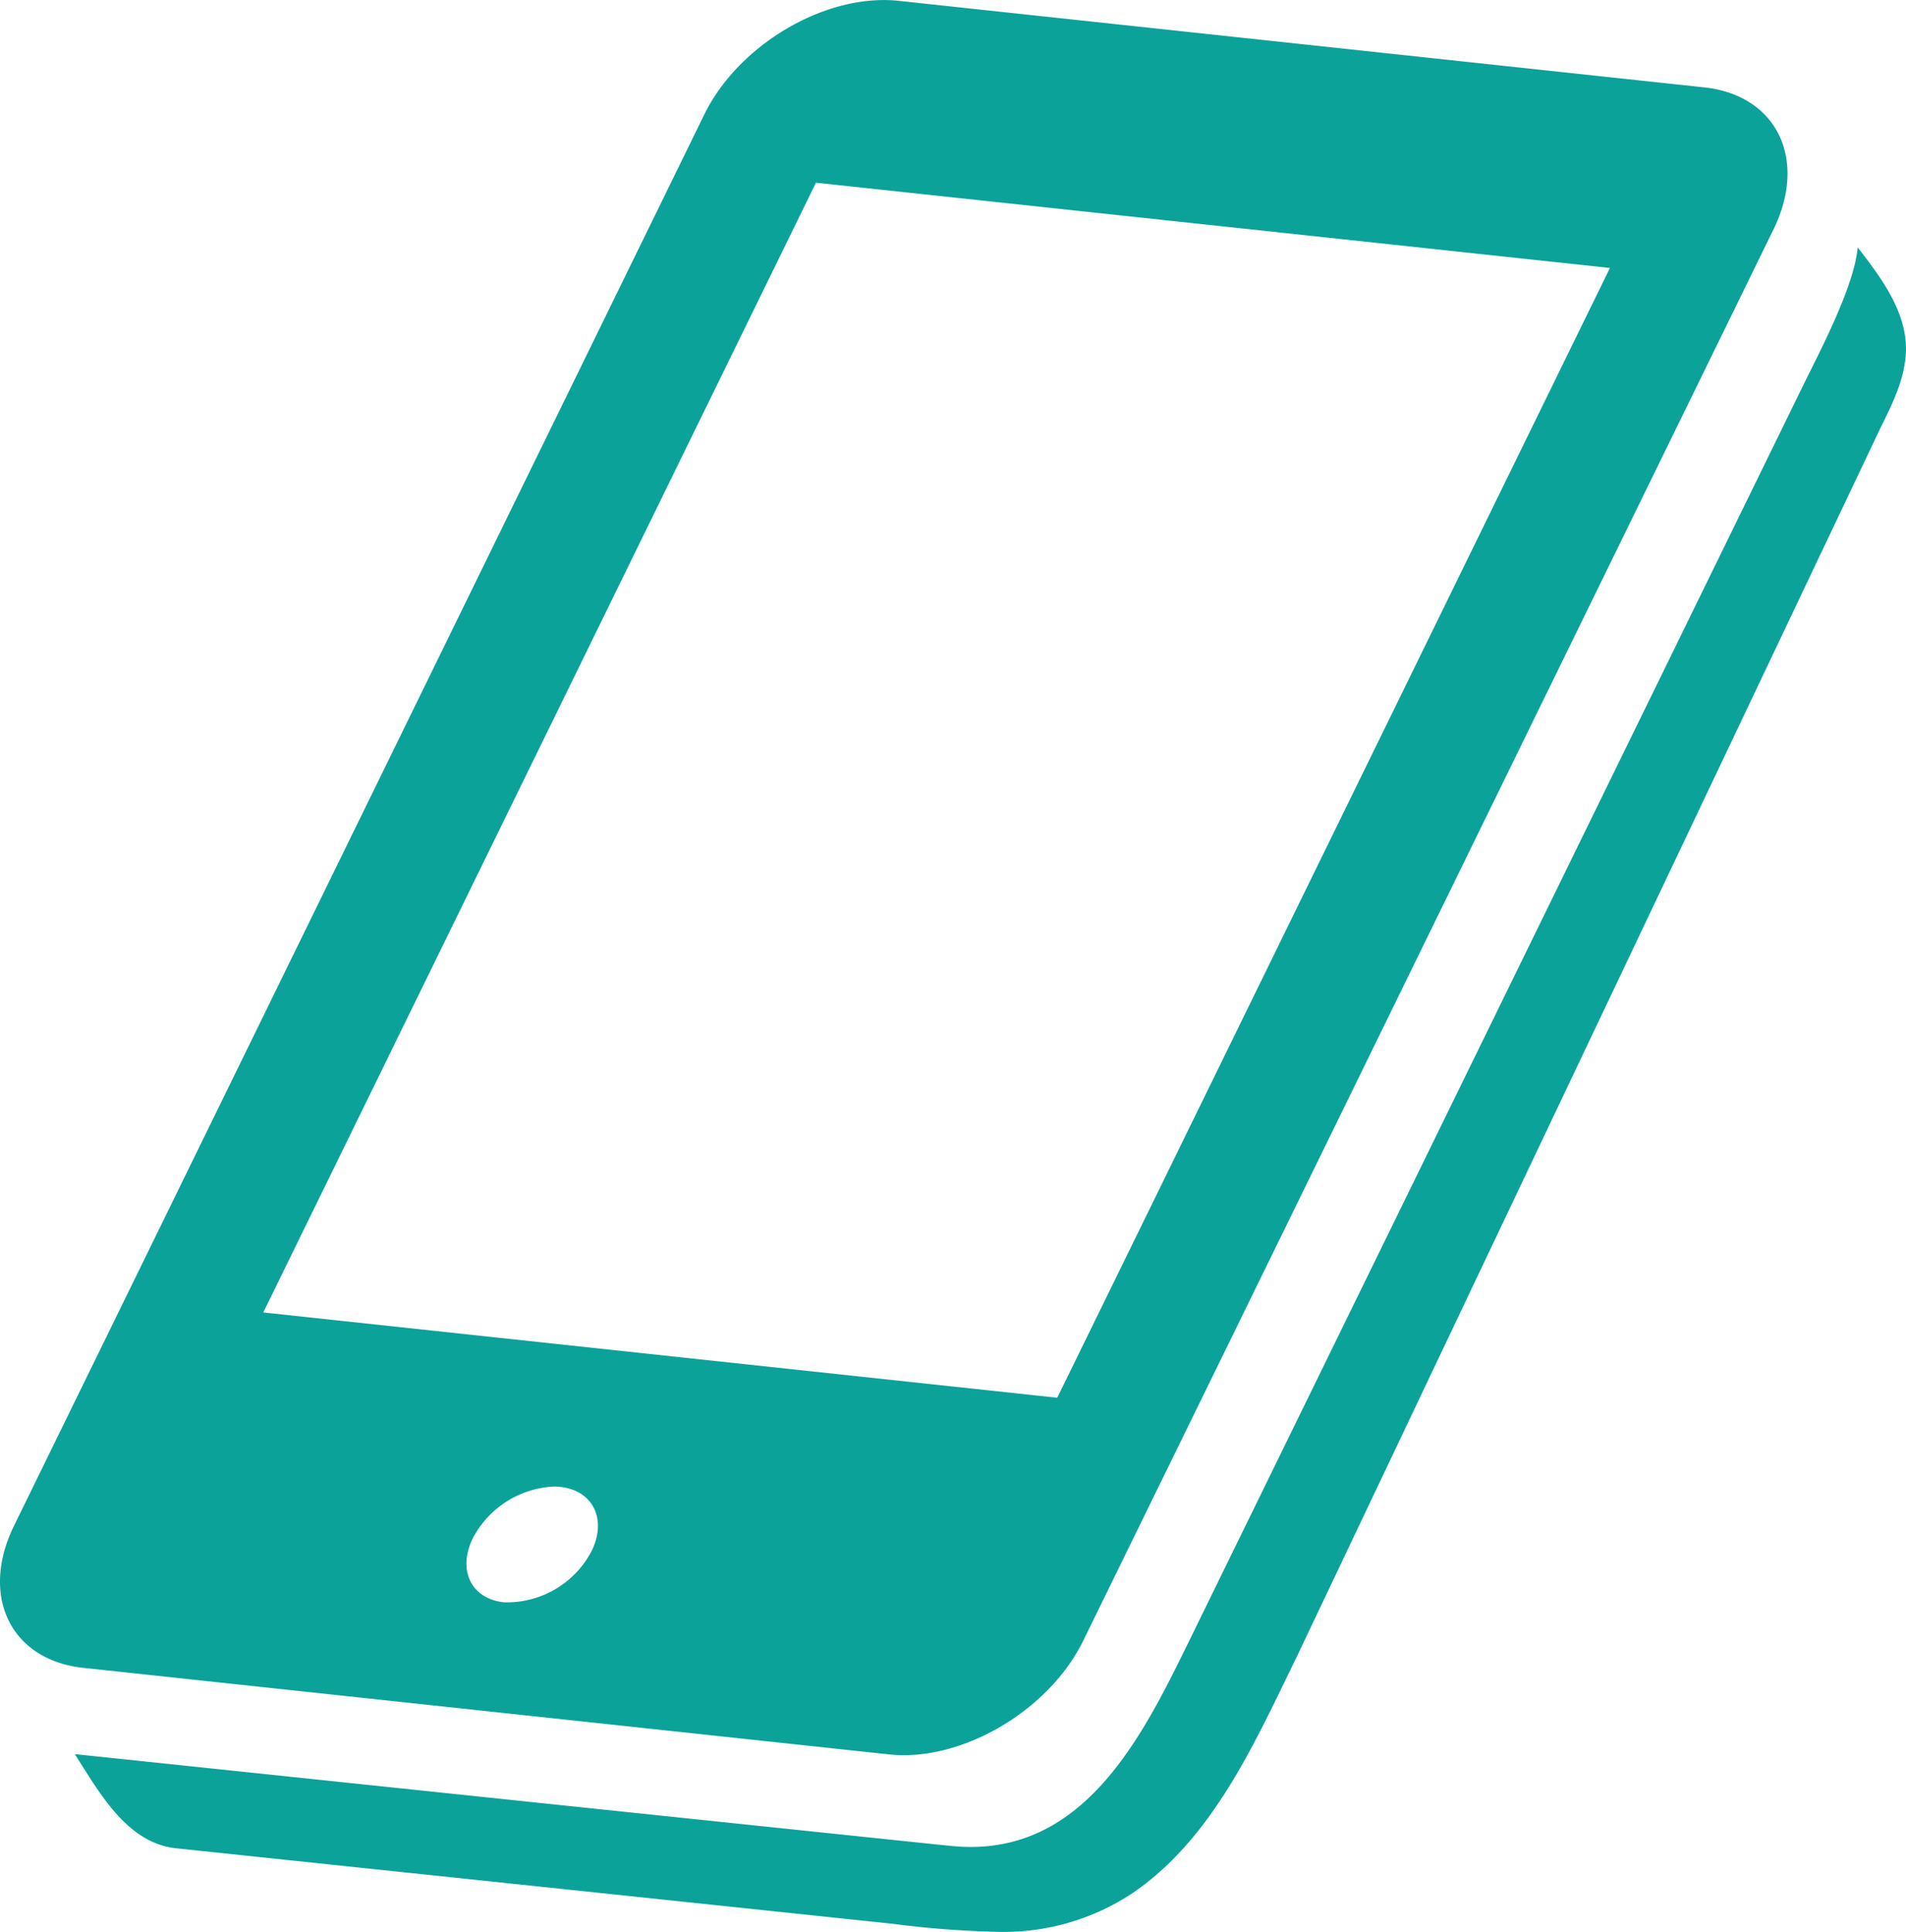 <svg xmlns="http://www.w3.org/2000/svg" width="152.938" height="155" viewBox="0 0 152.938 155"><path d="M71.645,154.361,14.12,148.3c-3.913-.419-6.133-4.433-8.113-7.554,0,0,69.838,7.335,70.24,7.359,10.507,1.122,15.289-8.51,19.12-16.337l49.366-100.94c1.309-2.674,4.06-7.851,4.327-10.983,1.929,2.49,3.95,5.209,3.874,8.321,0-.053.008-.174,0,.019-.092,2.292-1.114,4.254-2.1,6.267l-46.8,98.521c-3.32,6.782-6.763,14.72-13.409,19.089A18.723,18.723,0,0,1,79.859,155,78.009,78.009,0,0,1,71.645,154.361Zm-.317-13.594L6.679,133.822c-5.828-.626-8.311-5.763-5.554-11.4L56.506,9.2c2.762-5.65,9.77-9.756,15.6-9.133l64.649,6.945c5.811.626,8.313,5.754,5.548,11.4L102.964,98.85,86.922,131.639c-2.57,5.258-8.854,9.191-14.406,9.191A11.156,11.156,0,0,1,71.328,140.767ZM37.942,123.418c-1.248,2.558-.139,4.863,2.489,5.145a7.658,7.658,0,0,0,7.042-4.118c1.246-2.547.107-4.859-2.516-5.139a5.028,5.028,0,0,0-.535-.028A7.76,7.76,0,0,0,37.942,123.418Zm-16.818-18.11,63.71,6.843L129.182,21.5,65.473,14.659Z" transform="translate(0 0)" fill="#0ba29a"/></svg>